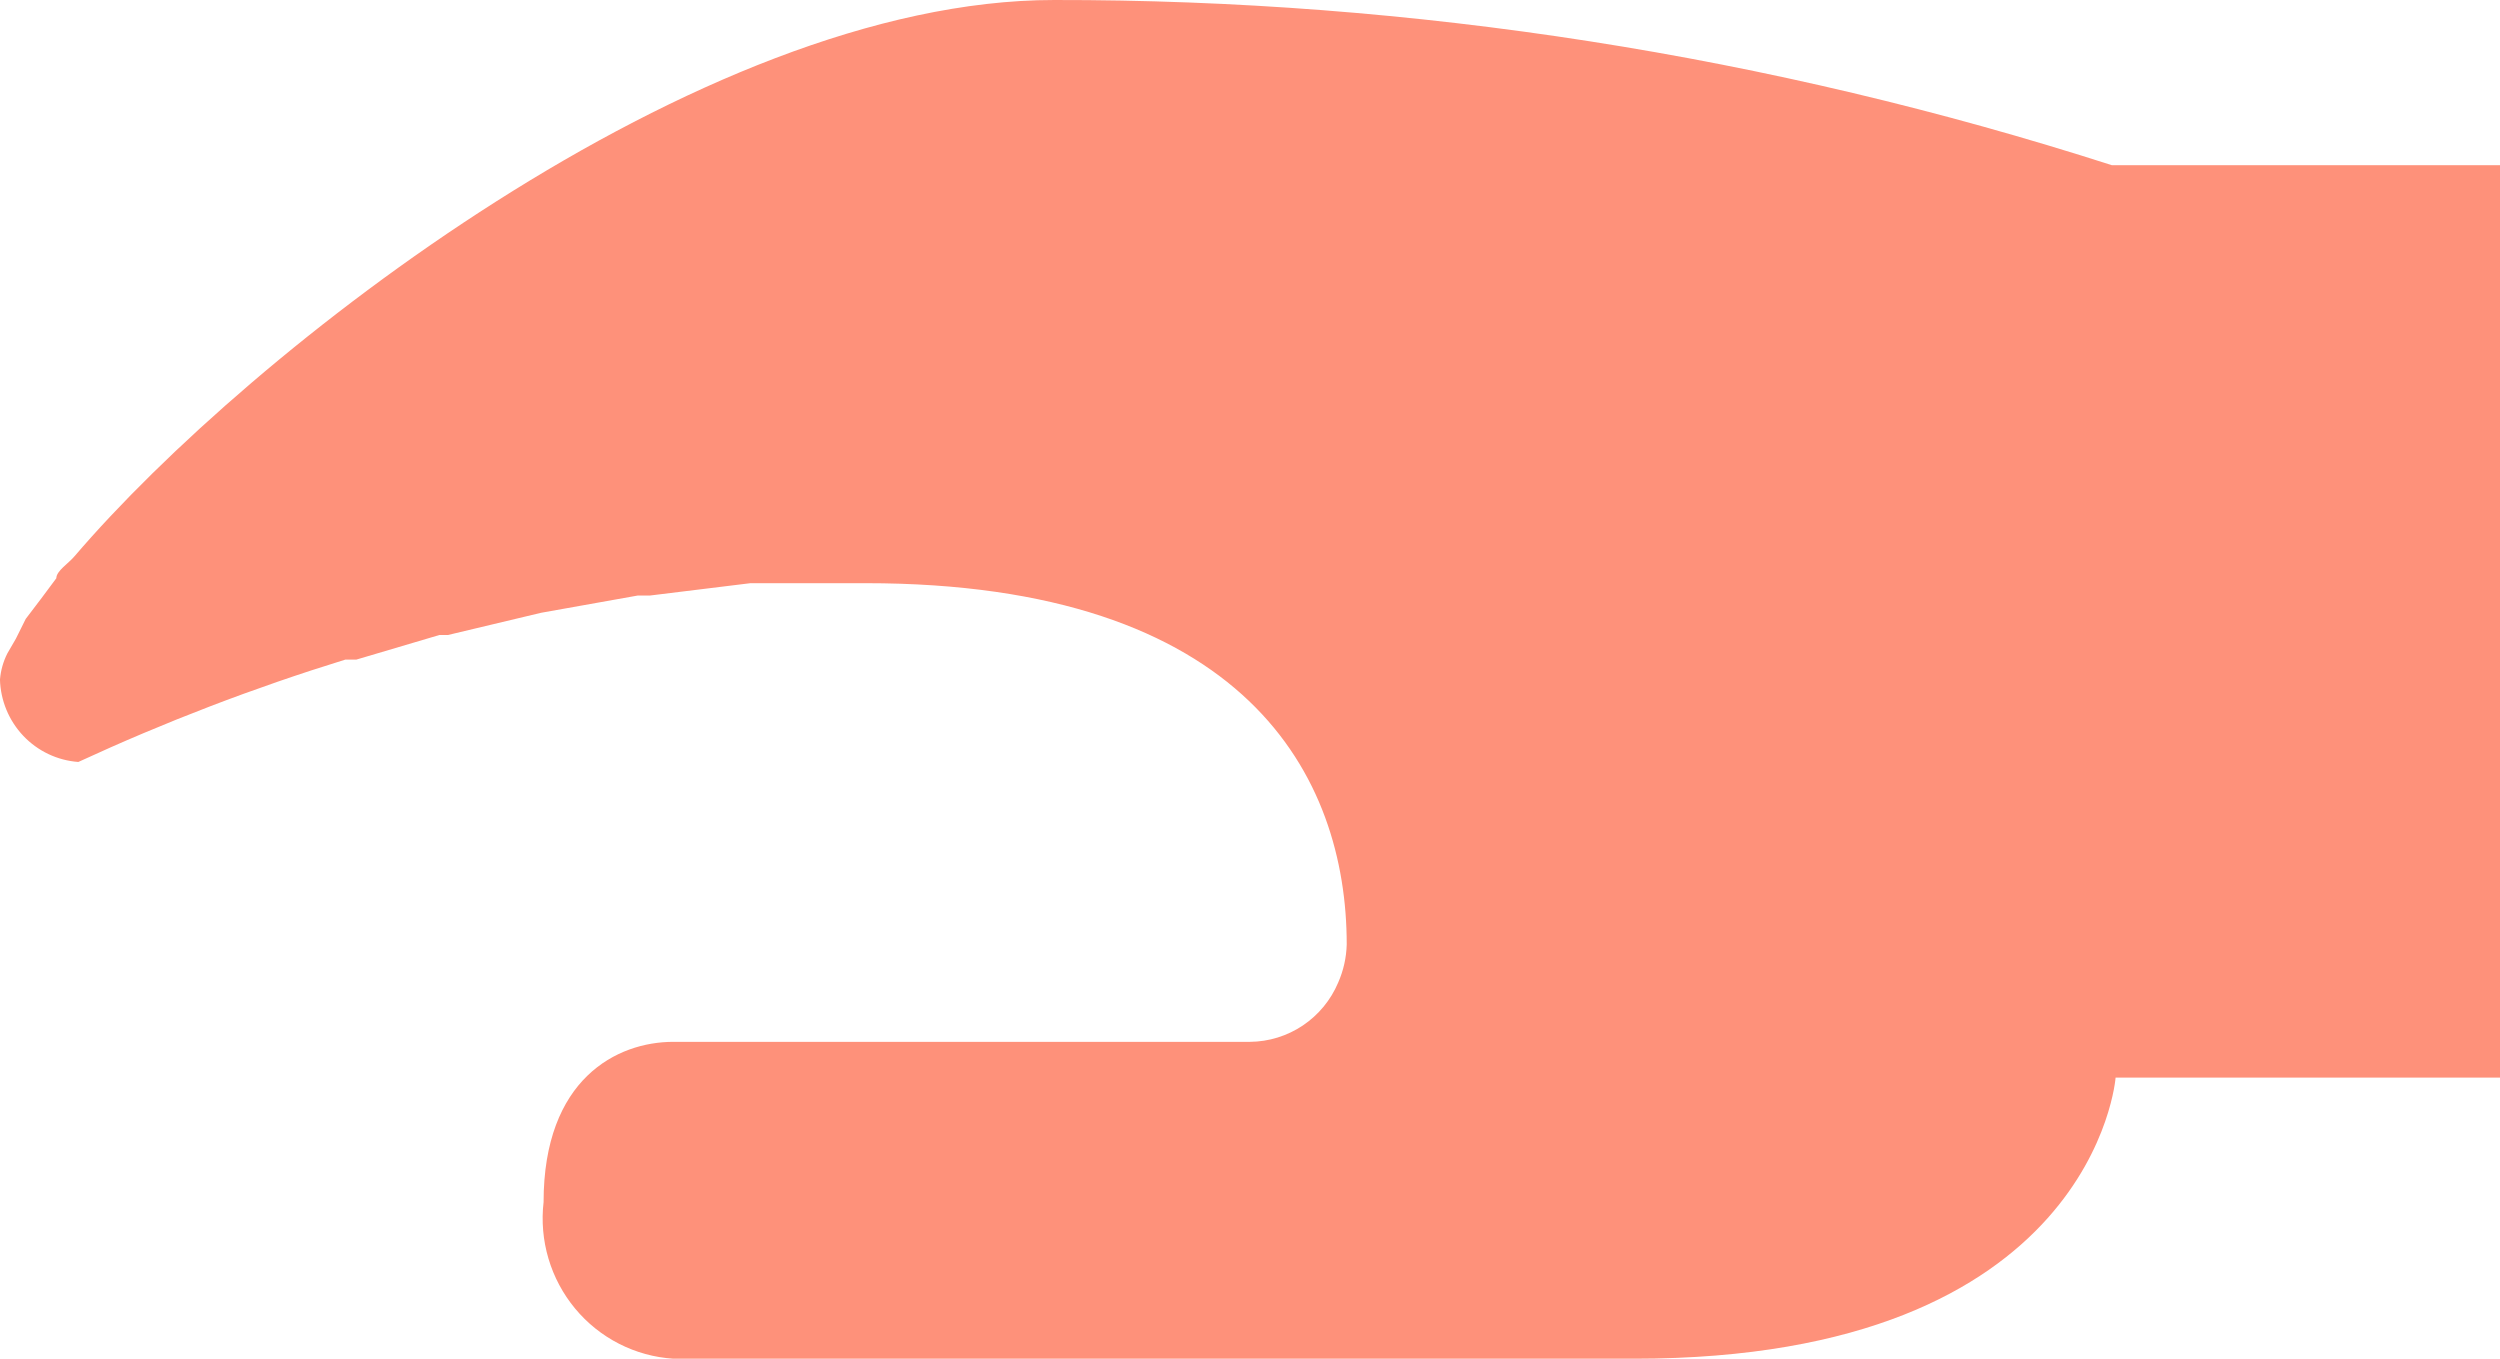 <svg fill="none" height="75" viewBox="0 0 138 75" width="138" xmlns="http://www.w3.org/2000/svg"><path d="m-0 37.5c.042-.498.18-.984.405-1.429l.473-.817.541-1.089.879-1.157.811-1.089c0-.408.676-.817 1.014-1.225 9.664-11.298 34.399-30.694 54.065-30.694 19.815-.022 39.513 3.054 58.39 9.12h21.423v50.363h-21.22s-1.149 15.517-26.56 15.517h-53.051c-1.044-.067-2.063-.347-2.996-.823-.933-.476-1.76-1.139-2.43-1.948-.67-.809-1.17-1.746-1.469-2.756-.299-1.01-.39-2.07-.269-3.116 0-6.806 4.055-8.848 7.163-8.848h31.831c1.039-.009 2.052-.323 2.917-.903.864-.58 1.542-1.402 1.949-2.364.293-.665.454-1.382.473-2.11 0-9.256-5.542-19.941-26.559-19.941-1.96 0-3.92 0-5.812 0h-.541l-5.542.681h-.676l-5.339.953-5.136 1.225h-.473l-4.596 1.361h-.608c-5.029 1.553-9.951 3.44-14.733 5.649-1.154-.084-2.236-.597-3.036-1.44-.799-.843-1.259-1.955-1.29-3.12z" fill="#fe917a"/></svg>